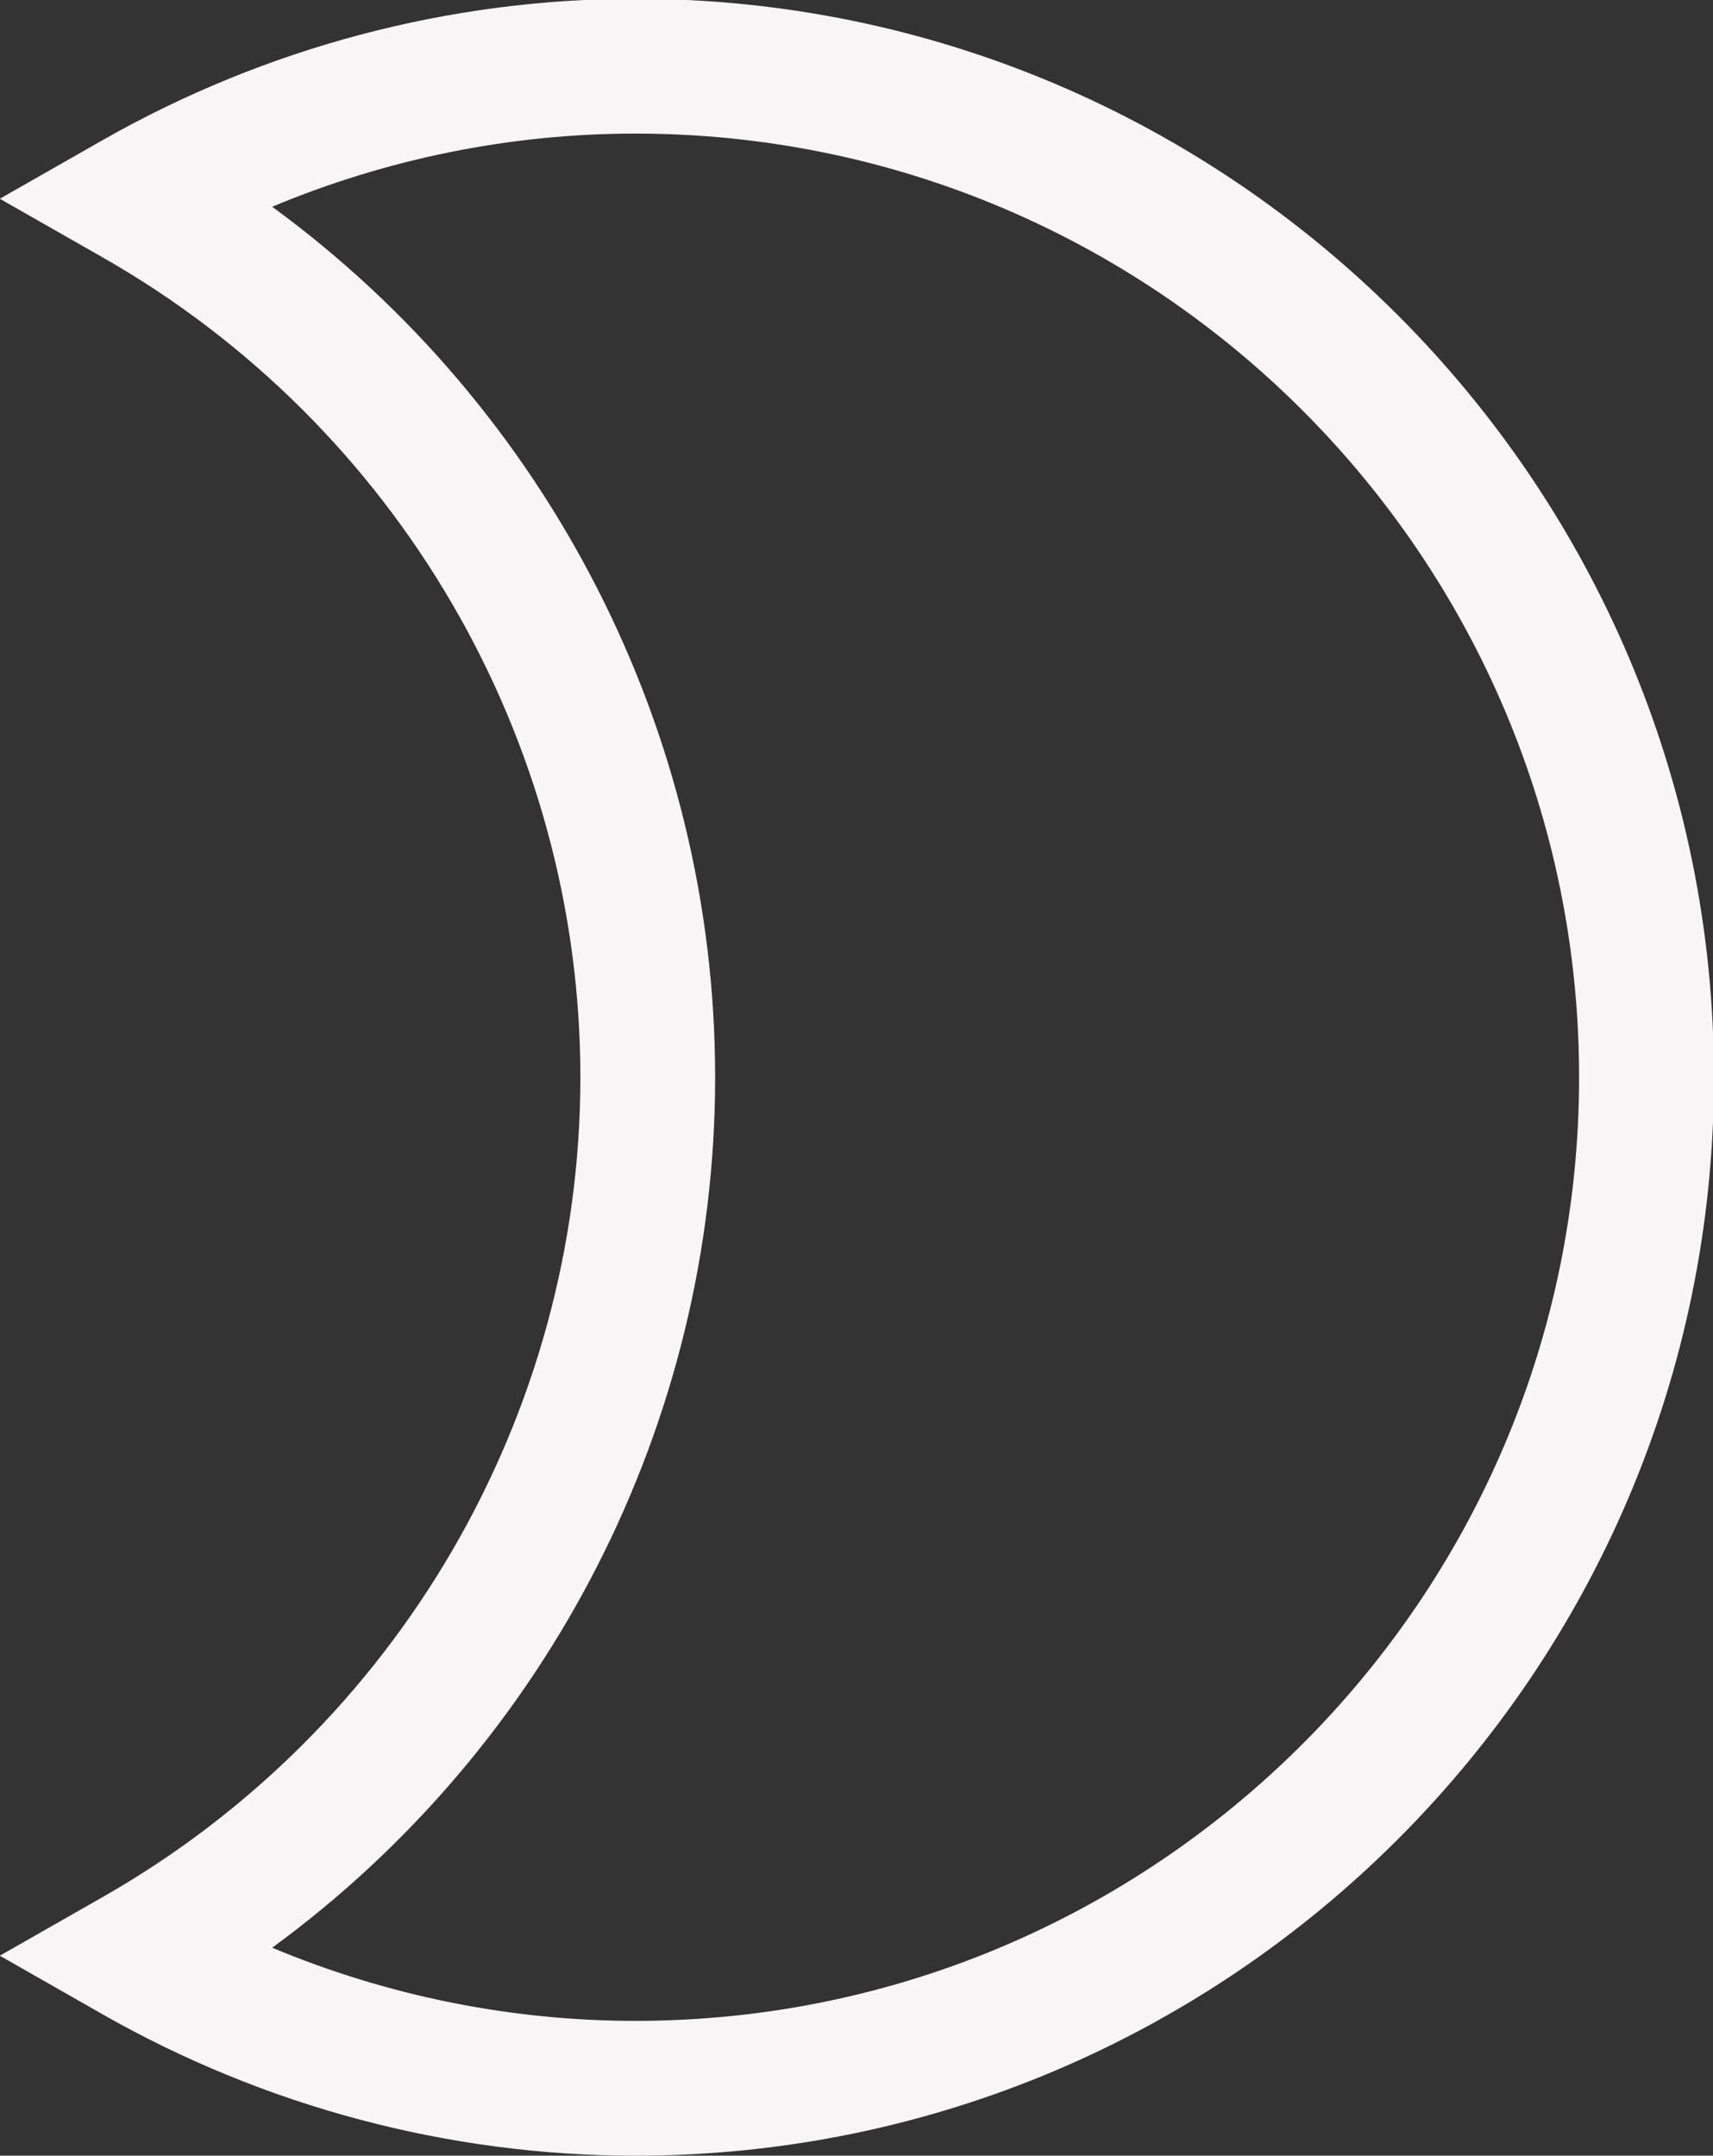 <?xml version="1.0" encoding="UTF-8" standalone="no"?>
<!-- Created with Inkscape (http://www.inkscape.org/) -->

<svg
   width="7.552mm"
   height="9.505mm"
   viewBox="0 0 7.552 9.505"
   version="1.1"
   id="svg18129"
   xmlns:inkscape="http://www.inkscape.org/namespaces/inkscape"
   xmlns:sodipodi="http://sodipodi.sourceforge.net/DTD/sodipodi-0.dtd"
   xmlns="http://www.w3.org/2000/svg"
   xmlns:svg="http://www.w3.org/2000/svg">
  <rect x="0" y="0" width="7.552" height="9.505" fill="#333333" stroke="none"/>
  <sodipodi:namedview
     id="namedview18131"
     pagecolor="#ffffff"
     bordercolor="#000000"
     borderopacity="0.25"
     inkscape:showpageshadow="2"
     inkscape:pageopacity="0.0"
     inkscape:pagecheckerboard="0"
     inkscape:deskcolor="#d1d1d1"
     inkscape:document-units="mm"
     showgrid="false" />
  <defs
     id="defs18126" />
  <g
     inkscape:label="Katman 1"
     inkscape:groupmode="layer"
     id="layer1"
     transform="translate(-121.482,-252.151)">
    <g
       id="g237"
       transform="matrix(0.353,0,0,-0.353,122.682,260.739)"
       inkscape:export-filename="g237.svg"
       inkscape:export-xdpi="96"
       inkscape:export-ydpi="96">
      <path
         d="m 0,0 c 1.435,-0.601 2.979,-0.914 4.535,-0.914 6.5,0 11.787,5.288 11.787,11.787 0,6.5 -5.287,11.787 -11.787,11.787 C 2.979,22.66 1.435,22.347 0,21.746 3.446,19.226 5.532,15.185 5.532,10.873 5.532,6.561 3.446,2.52 0,0 m 4.535,-2.598 c -2.324,0 -4.625,0.611 -6.653,1.766 l -1.284,0.732 1.284,0.732 c 3.68,2.096 5.967,6.02 5.967,10.241 0,4.221 -2.287,8.145 -5.967,10.241 l -1.284,0.732 1.284,0.732 c 2.028,1.155 4.329,1.766 6.653,1.766 7.428,0 13.471,-6.043 13.471,-13.471 0,-7.428 -6.043,-13.471 -13.471,-13.471"
         style="fill:#f7f5f5;fill-opacity:1;fill-rule:nonzero;stroke:none"
         id="path239" />
    </g>
  </g>
</svg>

